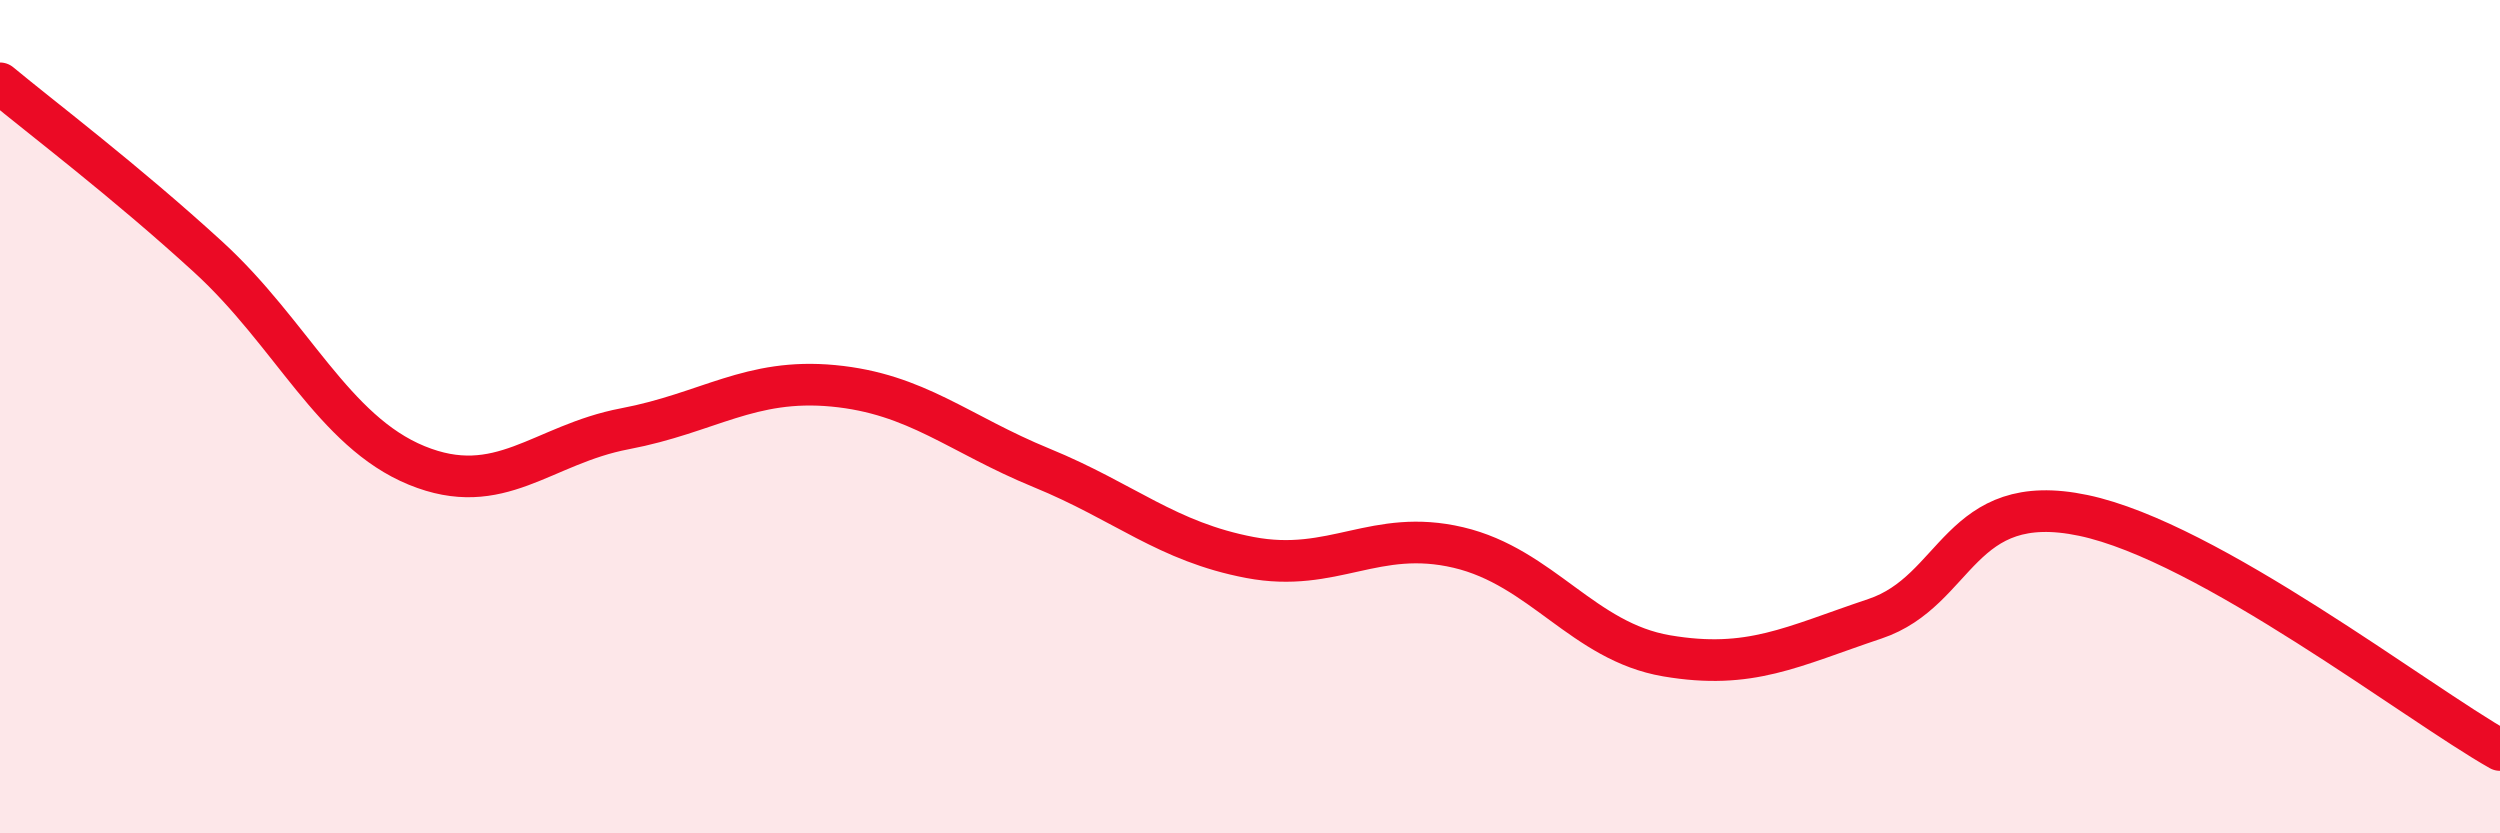 
    <svg width="60" height="20" viewBox="0 0 60 20" xmlns="http://www.w3.org/2000/svg">
      <path
        d="M 0,2 C 1,2.83 3,4.34 5,6.17 C 7,8 8,10.35 10,11.17 C 12,11.99 13,10.67 15,10.29 C 17,9.91 18,9.07 20,9.26 C 22,9.45 23,10.41 25,11.23 C 27,12.05 28,13 30,13.38 C 32,13.76 33,12.67 35,13.14 C 37,13.61 38,15.4 40,15.74 C 42,16.08 43,15.52 45,14.85 C 47,14.18 47,11.74 50,12.37 C 53,13 58,16.87 60,18L60 20L0 20Z"
        fill="#EB0A25"
        opacity="0.1"
        stroke-linecap="round"
        stroke-linejoin="round"
      />
      <path
        d="M 0,2 C 1,2.83 3,4.34 5,6.17 C 7,8 8,10.35 10,11.17 C 12,11.99 13,10.67 15,10.29 C 17,9.91 18,9.07 20,9.26 C 22,9.45 23,10.41 25,11.23 C 27,12.05 28,13 30,13.38 C 32,13.76 33,12.67 35,13.14 C 37,13.61 38,15.4 40,15.74 C 42,16.08 43,15.52 45,14.85 C 47,14.18 47,11.74 50,12.37 C 53,13 58,16.87 60,18"
        stroke="#EB0A25"
        stroke-width="1"
        fill="none"
        stroke-linecap="round"
        stroke-linejoin="round"
      />
    </svg>
  